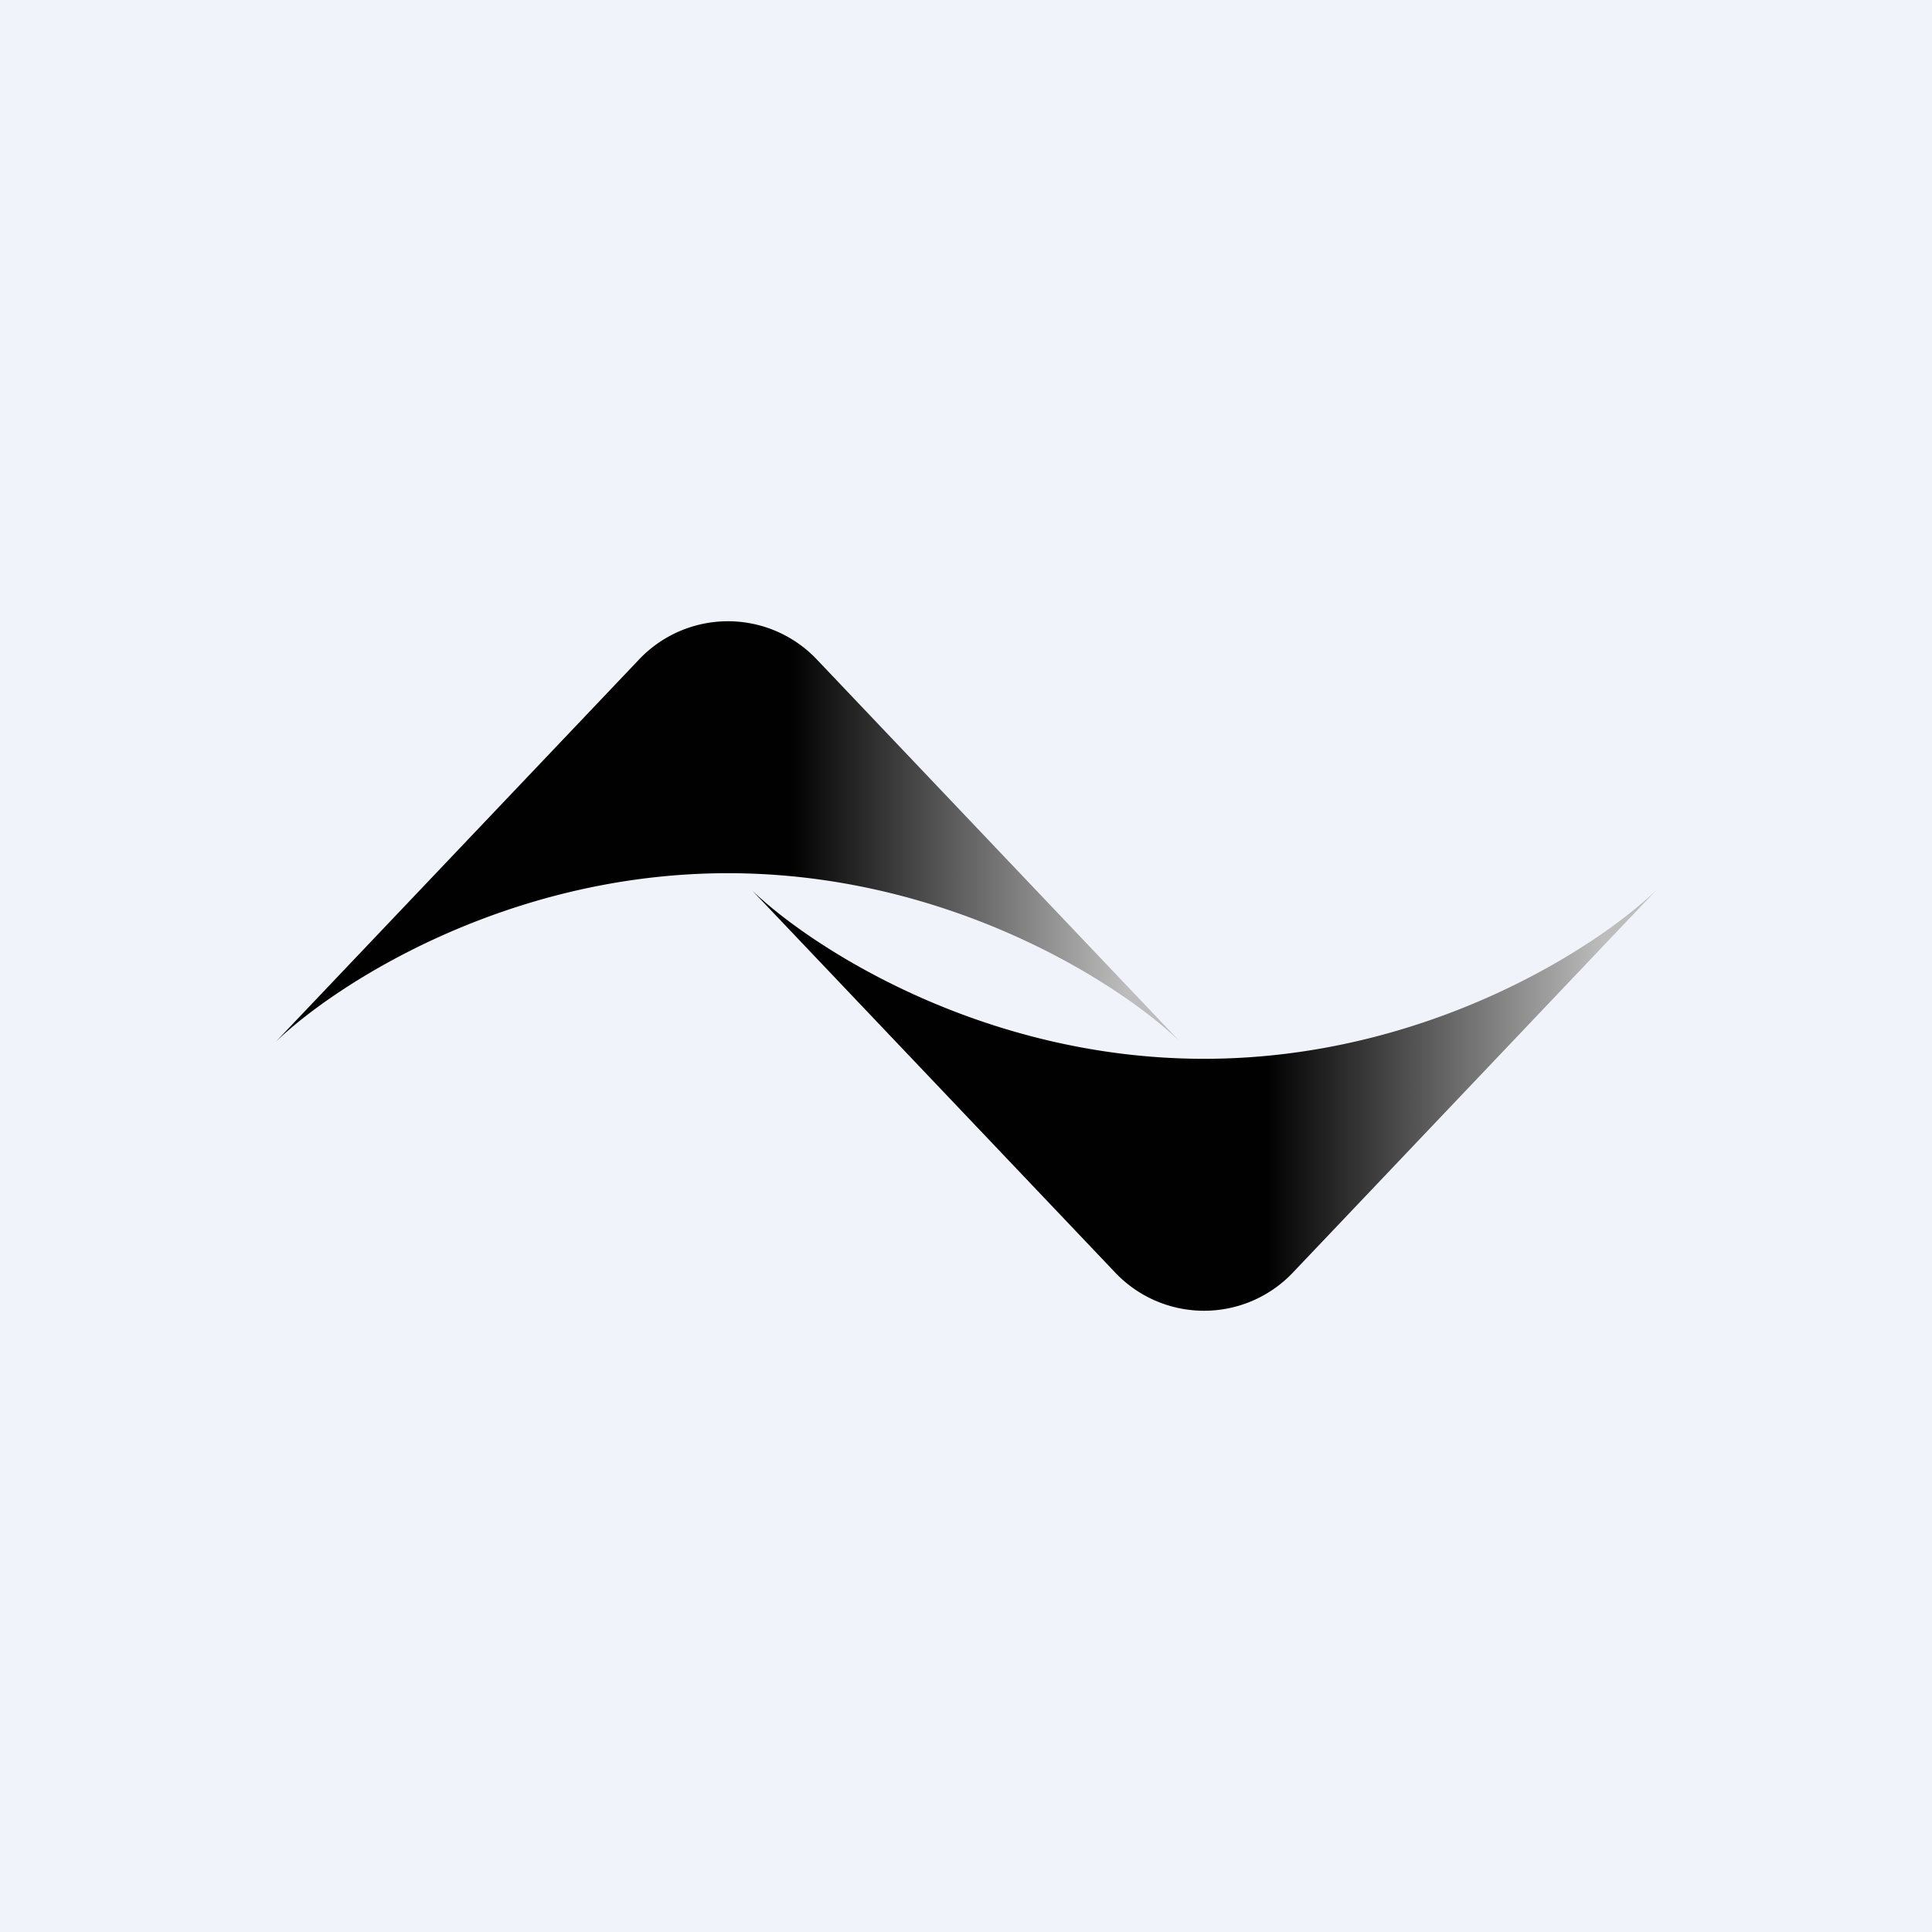 <!-- by TradingView --><svg width="56" height="56" viewBox="0 0 56 56" xmlns="http://www.w3.org/2000/svg"><path fill="#F0F3FA" d="M0 0h56v56H0z"/><path d="M37.5 36.86 48 25.81c-1.68 1.62-6.64 4.88-13.1 4.88-6.45 0-11.42-3.26-13.1-4.88l10.5 11.05a3.55 3.55 0 0 0 5.2 0Z" fill="url(#a)"/><path d="m23.7 19.14 10.5 11.05c-1.68-1.63-6.65-4.88-13.1-4.88-6.46 0-11.42 3.26-13.1 4.88l10.5-11.05a3.55 3.55 0 0 1 5.2 0Z" fill="url(#b)"/><defs><linearGradient id="a" x1="32.13" y1="32.97" x2="46.49" y2="32.97" gradientUnits="userSpaceOnUse"><stop offset=".32" stop-color="#010101"/><stop offset="1" stop-color="#BDBDBD"/></linearGradient><linearGradient id="b" x1="18.32" y1="23.03" x2="32.68" y2="23.03" gradientUnits="userSpaceOnUse"><stop offset=".32" stop-color="#010101"/><stop offset="1" stop-color="#BDBDBD"/></linearGradient></defs></svg>